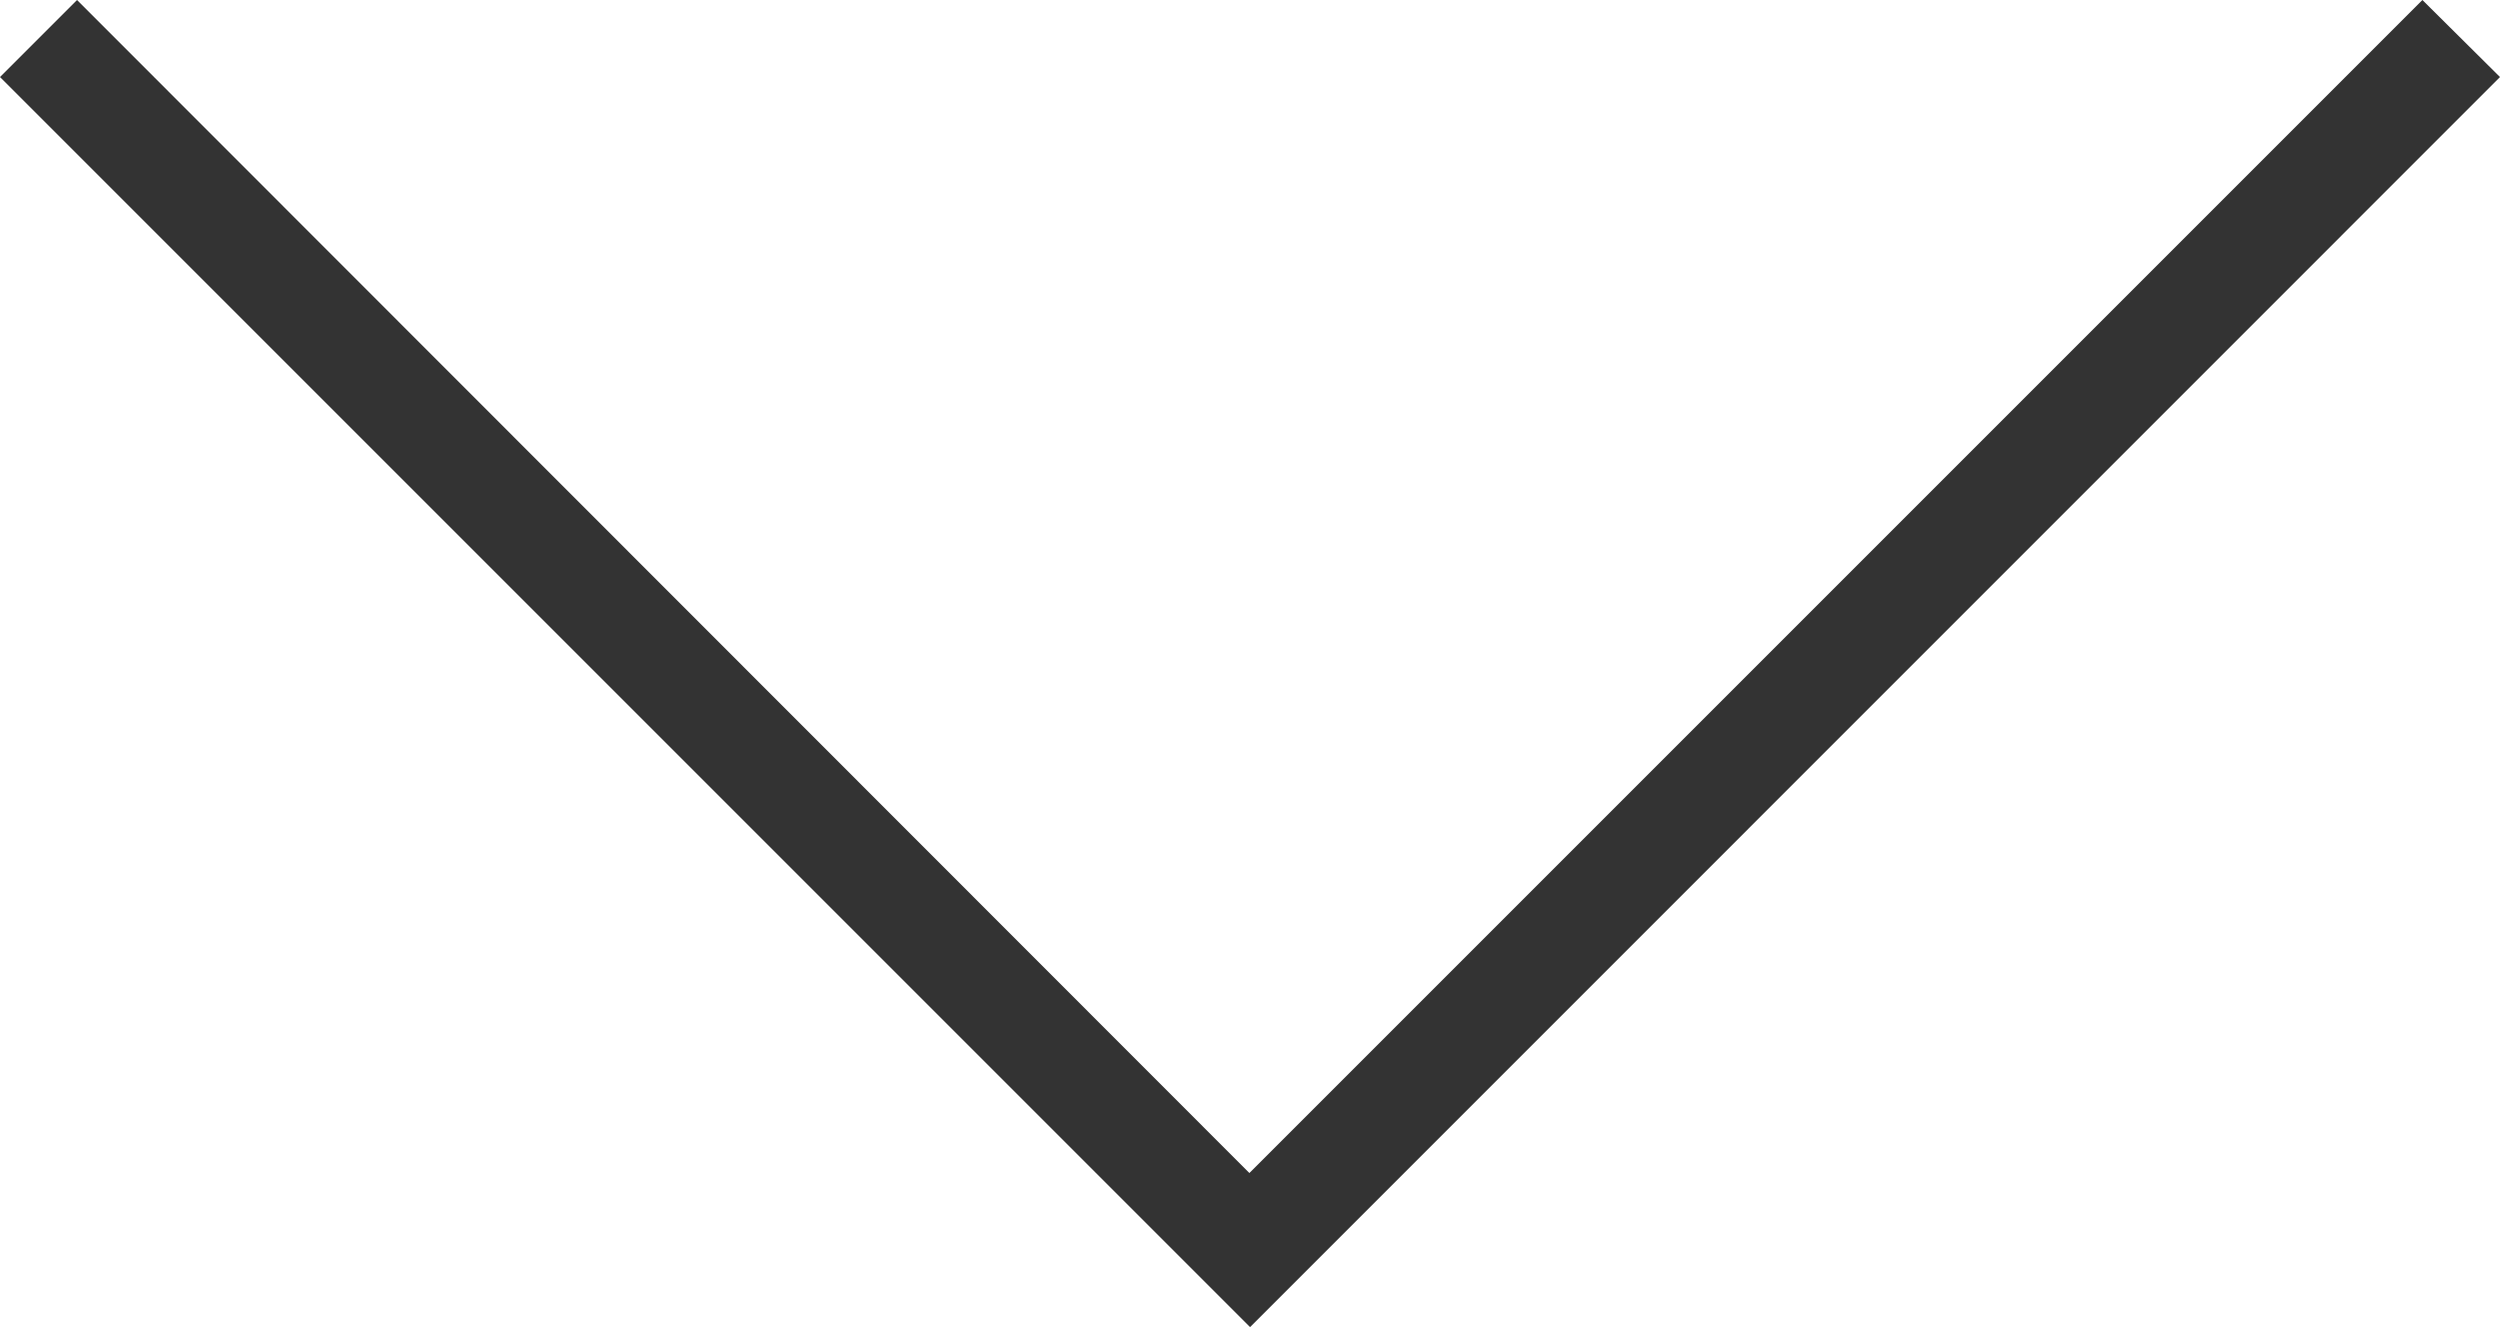 <?xml version="1.0" encoding="UTF-8"?> <svg xmlns="http://www.w3.org/2000/svg" width="18.267" height="9.696" viewBox="0 0 18.267 9.696"><defs><style> .cls-1 { fill: #333; } </style></defs><g id="矢印アイコン_下4" data-name="矢印アイコン　下4" transform="translate(0 -94.085)"><path id="パス_1" data-name="パス 1" class="cls-1" d="M17.7,94.085l-8.571,8.571L.563,94.085,0,94.648l9.134,9.134,9.133-9.134Z"></path></g></svg> 